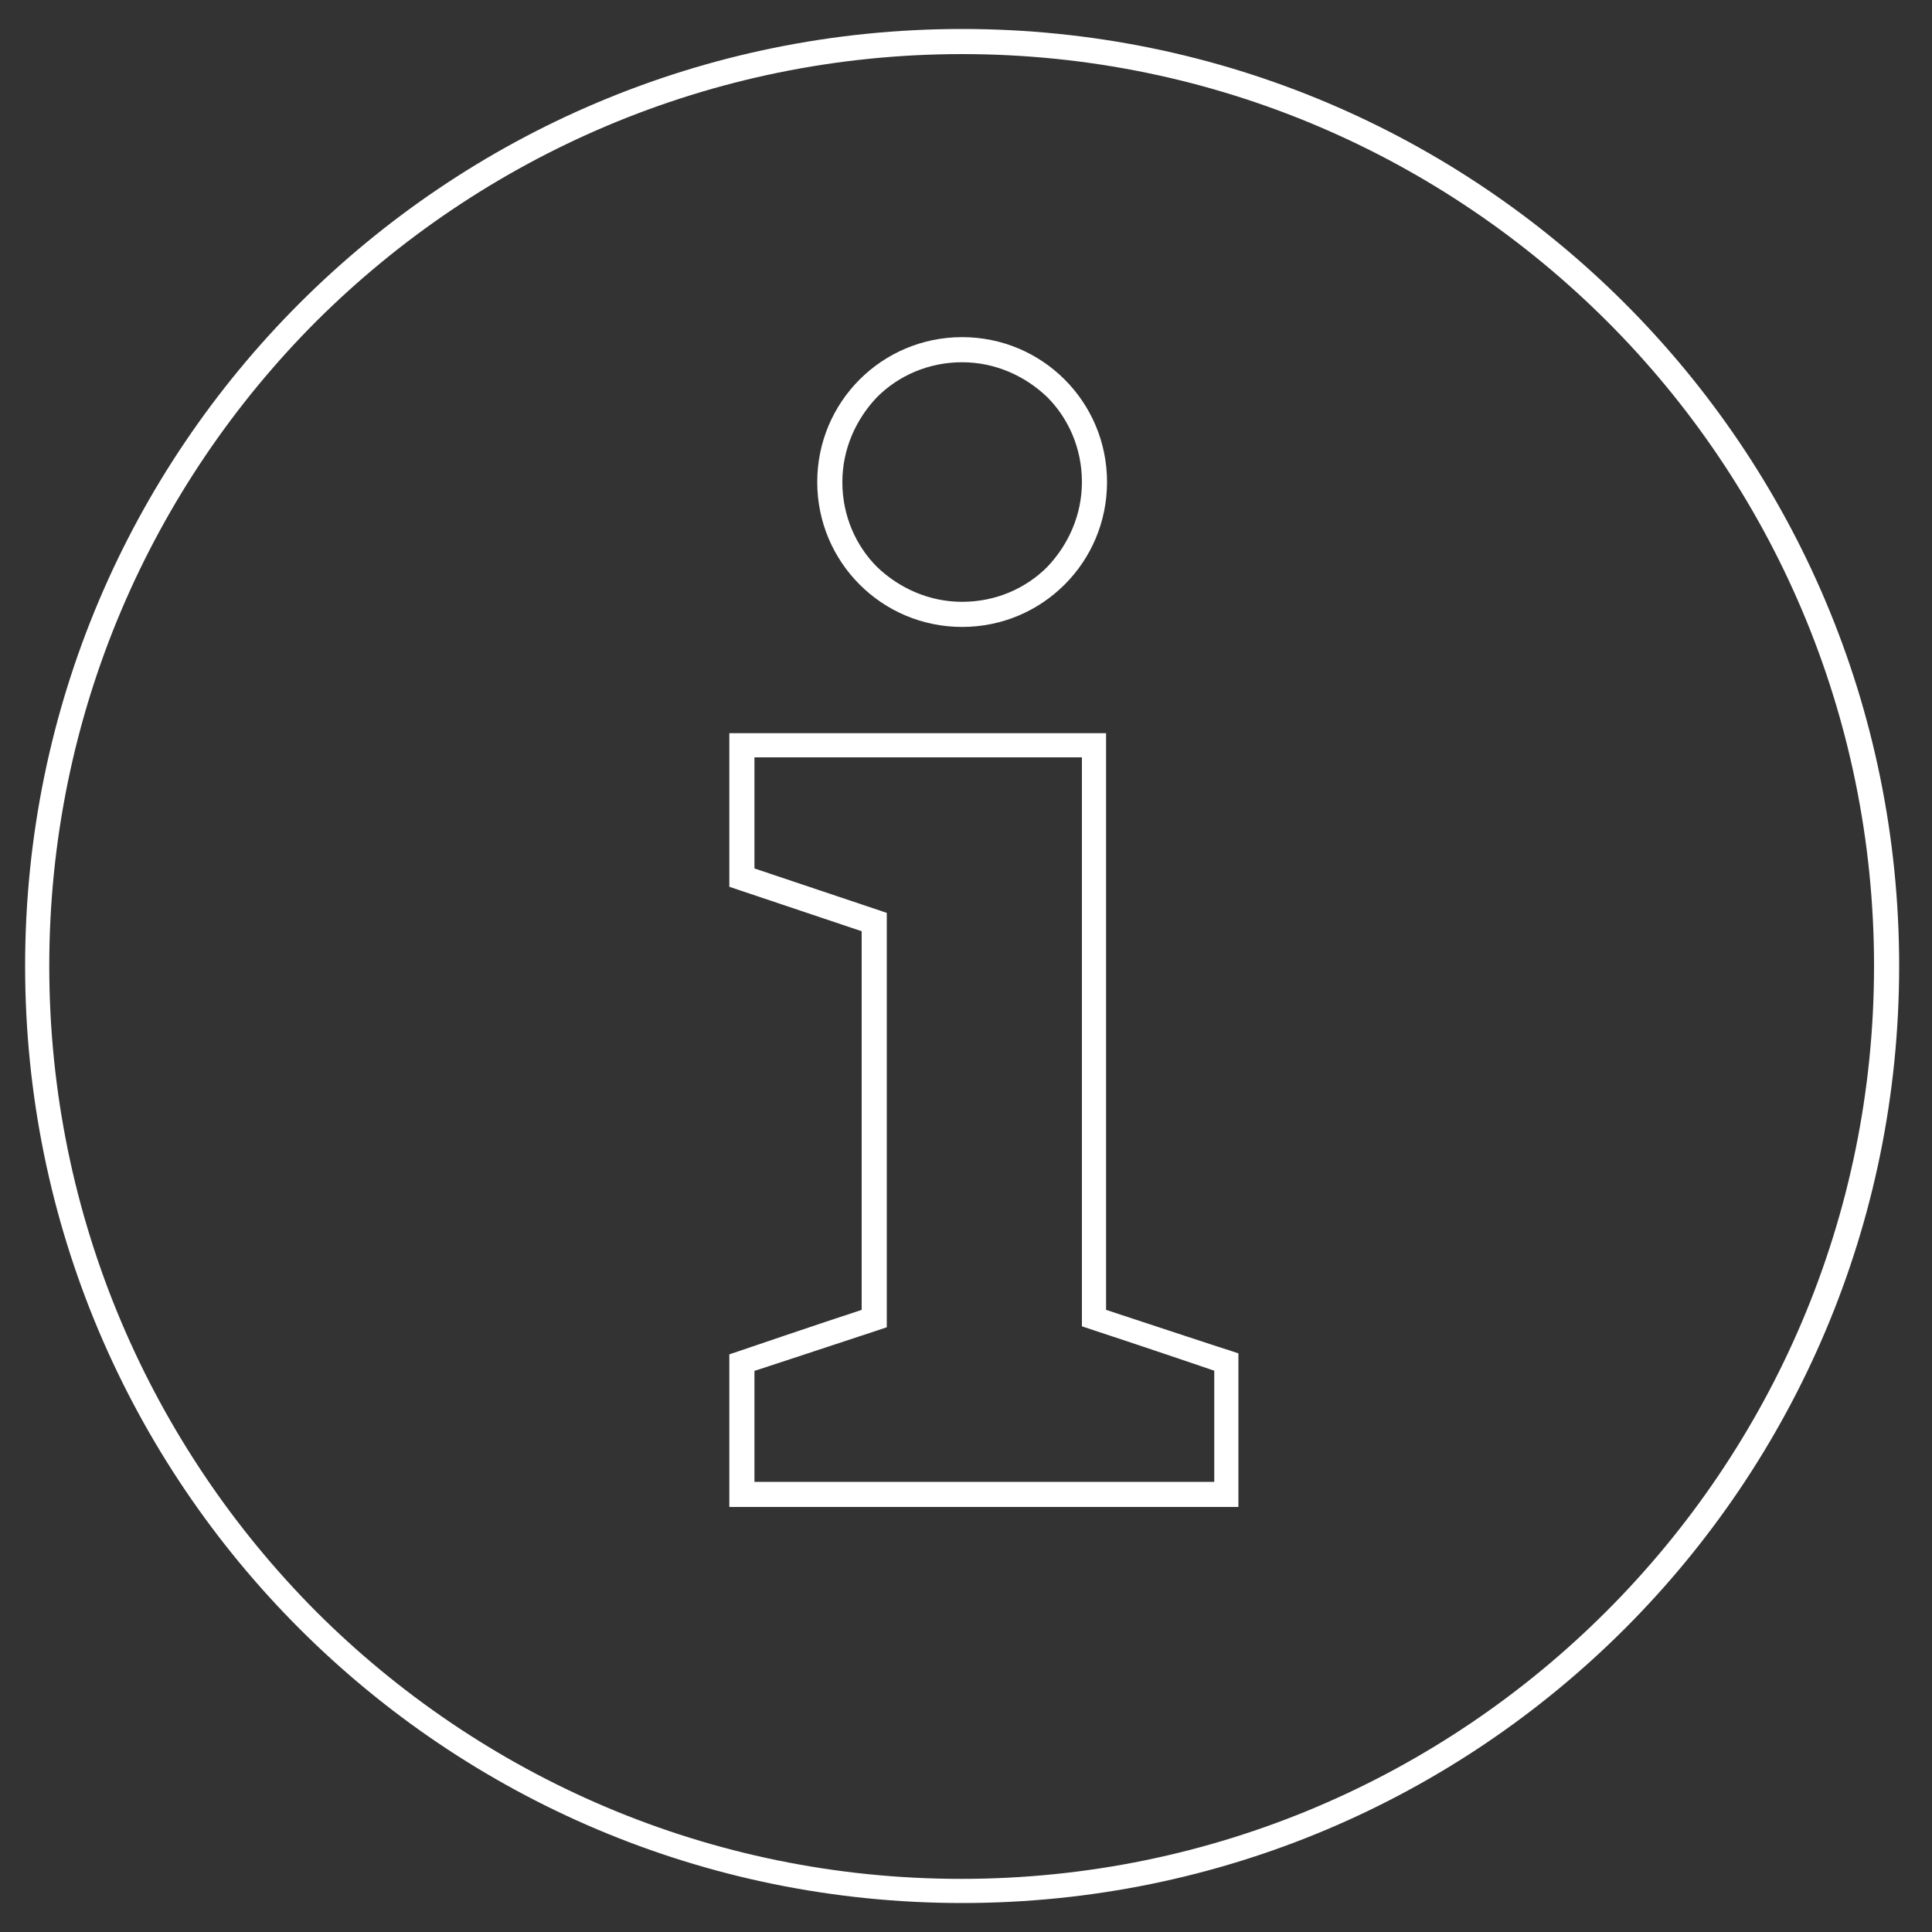 <?xml version="1.0" encoding="utf-8"?>
<!-- Generator: Adobe Illustrator 23.0.1, SVG Export Plug-In . SVG Version: 6.00 Build 0)  -->
<svg version="1.1" id="Calque_1" xmlns="http://www.w3.org/2000/svg" xmlns:xlink="http://www.w3.org/1999/xlink" x="0px" y="0px"
	 viewBox="0 0 200 200" style="enable-background:new 0 0 200 200;" xml:space="preserve">
<rect x="0" y="0" width="200" height="200" fill="#333333" stroke="none"/>
<style type="text/css">
	.st0{fill:#FFFFFF;}
</style>
<g>
	<g>
		<path class="st0" d="M195.3,100H194c0,26.1-10.6,49.7-27.7,66.8c-17.1,17.1-40.7,27.7-66.8,27.7c-26.1,0-49.7-10.6-66.8-27.7
			C15.7,149.7,5.1,126.1,5.1,100c0-26.1,10.6-49.7,27.7-66.8C49.9,16.2,73.5,5.6,99.6,5.6c26.1,0,49.7,10.6,66.8,27.7
			C183.4,50.3,194,73.9,194,100H195.3h1.3c0-53.6-43.4-97-97-97c-53.6,0-97,43.4-97,97c0,53.6,43.4,97,97,97c53.6,0,97-43.4,97-97
			H195.3z"/>
	</g>
	<g>
		<path class="st0" d="M76.8,154.7h1.3V141h-1.3l0.4,1.2c0,0,1.9-0.6,4.6-1.5c2.7-0.9,6.1-2,9.1-3l0.9-0.3V94.5l-14.6-4.9l-0.4,1.2
			h1.3c0,0,0-12.1,0-13.7h-1.3v1.3h35.2v58.9l0.9,0.3c6.1,2,13.7,4.6,13.7,4.6l0.4-1.2h-1.3v12.4l-48.8,0V154.7h1.3H76.8v1.3h51.4
			v-15.9l-0.9-0.3c0,0-1.9-0.6-4.6-1.5c-2.7-0.9-6.1-2-9.1-3l-0.4,1.2h1.3V75.9H75.5v1.3c0,1.6,0,13.7,0,13.7v0.9l13.7,4.6l0,40.1
			h1.3l-0.4-1.2c-6.1,2-13.7,4.6-13.7,4.6l-0.9,0.3V156h1.3V154.7z"/>
		<path class="st0" d="M85.9,49.9h-1.3c0,8.3,6.7,15,15,15l0,0c8.3,0,15-6.7,15-15c0-8.3-6.7-15-15-15c-8.3,0-15,6.7-15,15H85.9h1.3
			c0-3.4,1.4-6.5,3.6-8.8c2.2-2.2,5.3-3.6,8.8-3.6c3.4,0,6.5,1.4,8.8,3.6c2.2,2.2,3.6,5.3,3.6,8.8c0,3.4-1.4,6.5-3.6,8.8
			c-2.2,2.2-5.3,3.6-8.8,3.6l0,0c-3.4,0-6.5-1.4-8.8-3.6c-2.2-2.2-3.6-5.3-3.6-8.8H85.9z"/>
	</g>
</g>
</svg>
